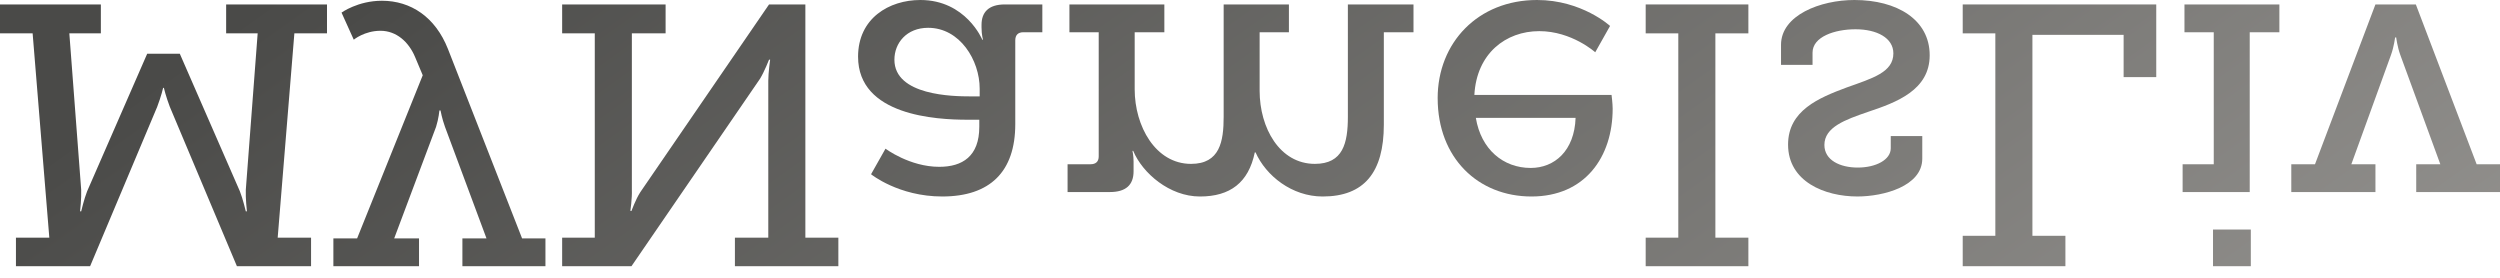 <svg id="a" xmlns="http://www.w3.org/2000/svg" xmlns:xlink="http://www.w3.org/1999/xlink" viewBox="0 0 270 30"><defs><linearGradient id="b" x1="190.489" y1="-196.843" x2="15.002" y2="49.751" gradientTransform="translate(0 59.424) scale(1 -1)" gradientUnits="userSpaceOnUse"><stop offset="0" stop-color="#cfccc8"/><stop offset="1" stop-color="#4a4a48"/></linearGradient><linearGradient id="c" x1="208.972" y1="-191.7" x2="33.486" y2="54.895" xlink:href="#b"/><linearGradient id="d" x1="227.216" y1="-170.707" x2="51.73" y2="75.887" xlink:href="#b"/><linearGradient id="e" x1="249.128" y1="-155.113" x2="73.642" y2="91.481" xlink:href="#b"/><linearGradient id="f" x1="269.024" y1="-140.954" x2="93.538" y2="105.64" xlink:href="#b"/><linearGradient id="g" x1="290.272" y1="-125.833" x2="114.786" y2="120.761" xlink:href="#b"/><linearGradient id="h" x1="299.86" y1="-119.01" x2="124.374" y2="127.584" xlink:href="#b"/><linearGradient id="i" x1="313.293" y1="-109.451" x2="137.806" y2="137.143" xlink:href="#b"/><linearGradient id="j" x1="325.845" y1="-100.518" x2="150.359" y2="146.076" xlink:href="#b"/><linearGradient id="k" x1="339.231" y1="-90.993" x2="163.744" y2="155.601" xlink:href="#b"/><linearGradient id="l" x1="348.82" y1="-84.169" x2="173.333" y2="162.425" xlink:href="#b"/></defs><path d="M0,.48h10.892v3.123h-3.404l1.281,16.898c.04.881-.12,2.322-.12,2.322h.12s.32-1.362.64-2.163l6.487-14.855h3.524l6.487,14.855c.32.801.64,2.163.64,2.163h.12s-.16-1.441-.12-2.322l1.281-16.898h-3.404V.48h10.892v3.123h-3.524l-1.802,22.064h3.604v3.083h-8.008l-7.247-17.218c-.441-1.162-.641-2.042-.641-2.042h-.08s-.2.881-.64,2.042l-7.247,17.218H1.722v-3.083h3.604L3.524,3.603H0V.48Z" fill="url(#b)"/><path d="M38.206,4.285l-1.321-2.923s1.762-1.281,4.365-1.281c3.123,0,5.766,1.762,7.127,5.205l8.008,20.461h2.523v3.003h-8.969v-3.003h2.602l-4.484-12.053c-.32-.881-.481-1.762-.481-1.762h-.12s-.08.881-.36,1.762l-4.524,12.053h2.682v3.003h-9.249v-3.003h2.563l7.088-17.619-.841-2.001c-.681-1.601-2.002-2.803-3.724-2.803s-2.883.961-2.883.961Z" fill="url(#c)"/><path d="M60.713.48h11.172v3.123h-3.644v16.898c.04.881-.16,2.282-.16,2.282h.12s.441-1.242.961-2.042L83.056.48h3.924v25.186h3.563v3.083h-11.172v-3.083h3.604V8.728c0-.881.2-2.282.2-2.282h-.12s-.481,1.242-.961,2.042l-13.895,20.261h-7.487v-3.083h3.524V3.603h-3.524V.48Z" fill="url(#d)"/><path d="M92.671,6.125c0-4.164,3.363-6.125,6.727-6.125,4.925,0,6.687,4.284,6.687,4.284h.08s-.16-.521-.16-1.322v-.281c0-1.321.721-2.202,2.523-2.202h4.044v3.003h-2.042c-.561,0-.881.281-.881.881v9.05c0,5.125-2.723,7.808-7.888,7.808-4.725,0-7.688-2.402-7.688-2.402l1.561-2.763s2.603,1.961,5.806,1.961c2.483,0,4.324-1.121,4.324-4.324v-.762h-1.281c-3.363,0-11.812-.44-11.812-6.807ZM96.596,6.446c0,3.884,6.367,3.964,8.208,3.964h1.001v-.841c0-3.043-2.122-6.566-5.566-6.566-2.322,0-3.643,1.642-3.643,3.444Z" fill="url(#e)"/><path d="M115.499.48h10.251v3.003h-3.204v6.167c0,3.965,2.242,8.049,6.086,8.049,3.123,0,3.523-2.442,3.523-5.085V.48h7.048v3.003h-3.163v6.327c0,4.004,2.162,7.888,5.966,7.888,3.043,0,3.564-2.243,3.564-5.085V.48h7.087v3.003h-3.203v9.971c0,5.165-2.123,7.768-6.607,7.768-3.323,0-6.127-2.243-7.248-4.766h-.08c-.68,3.283-2.682,4.766-5.926,4.766-3.283,0-6.206-2.523-7.207-4.926h-.08s.12.521.12,1.162v1.041c0,1.481-.841,2.242-2.563,2.242h-4.565v-3.003h2.482c.561,0,.881-.281.881-.841V3.483h-3.163V.48Z" fill="url(#f)"/><path d="M155.267,10.61c0-6.006,4.365-10.61,10.732-10.61,4.845,0,7.887,2.802,7.887,2.802l-1.601,2.843s-2.523-2.282-6.046-2.282c-3.604,0-6.767,2.402-7.007,6.887h14.816s.12.96.12,1.481c0,5.246-3.004,9.49-8.769,9.49s-10.13-4.164-10.13-10.611ZM159.391,12.733c.561,3.404,2.963,5.405,5.926,5.405,2.563,0,4.725-1.842,4.846-5.405h-10.772Z" fill="url(#g)"/><path d="M177.734.48h11.091v3.123h-3.564v22.064h3.564v3.083h-11.091v-3.083h3.523V3.603h-3.523V.48Z" fill="url(#h)"/><path d="M192.35,4.845c0-3.203,4.244-4.845,7.928-4.845,4.604,0,8.128,2.122,8.128,5.966,0,3.763-3.563,5.085-6.687,6.125-2.442.841-4.684,1.642-4.684,3.564,0,1.642,1.682,2.442,3.603,2.442,1.962,0,3.564-.841,3.564-2.082v-1.322h3.404v2.443c0,2.962-4.164,4.084-7.007,4.084-3.523,0-7.487-1.601-7.487-5.606,0-3.683,3.323-5.045,6.327-6.167,2.803-1,5.045-1.642,5.045-3.683,0-1.682-1.802-2.603-4.084-2.603-2.243,0-4.645.801-4.645,2.523v1.321h-3.404v-2.162Z" fill="url(#i)"/><path d="M211.973.48h20.902v7.848h-3.524V3.763h-9.85v21.703h3.563v3.283h-11.091v-3.283h3.524V3.603h-3.524V.48Z" fill="url(#j)"/><path d="M235.922.48h10.251v3.003h-3.203v17.258h-7.248v-3.003h3.363V3.483h-3.163V.48ZM239.005,24.786h4.084v3.964h-4.084v-3.964Z" fill="url(#k)"/><path d="M247.457,17.738h2.563l6.526-17.258h4.365l6.566,17.258h2.523v3.003h-9.049v-3.003h2.603l-4.324-11.812c-.321-.881-.441-1.882-.441-1.882h-.12s-.119,1.001-.44,1.882l-4.284,11.812h2.603v3.003h-9.089v-3.003Z" fill="url(#l)"/></svg>